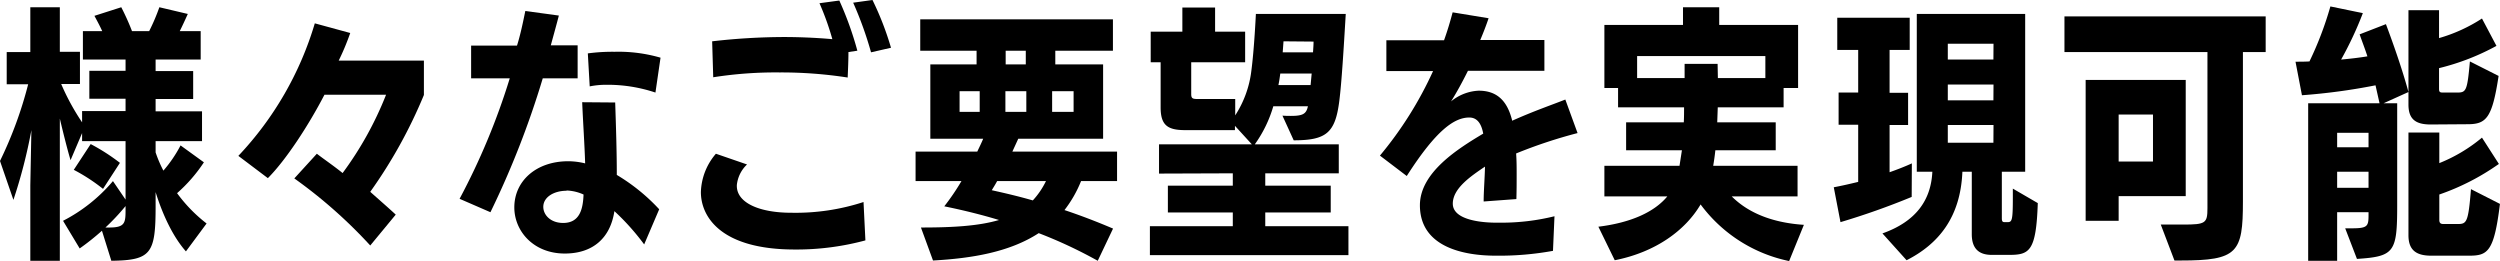 <svg xmlns="http://www.w3.org/2000/svg" viewBox="0 0 465.91 48.65"><g id="レイヤー_2" data-name="レイヤー 2"><g id="achivements"><path d="M34.65,46.85C32.3,44.2,30.35,40.15,29,35.8v2.7c0,8.8-.85,10-8.25,10.1L19,43a46,46,0,0,1-4.15,3.3l-3.1-5.15a30.26,30.26,0,0,0,9.3-7.4L23.4,37.2V26.3H15.3V24.8l-2.15,5.05c-.6-2-1.35-5-2-7.75V48.6H5.65V34.55l.2-10.3a95.78,95.78,0,0,1-3.35,13L0,30A74.7,74.7,0,0,0,5.25,15.7h-4v-6H5.65V1.35h5.5v8.3H14.9v6H11.4a43.33,43.33,0,0,0,3.9,7.15v-2.1h8.1v-2.3H16.65v-5.2H23.4V11.1H15.45V5.8h3.6c-.45-1-1-2-1.45-2.85l5-1.6c.7,1.35,1.45,3,2,4.45H27.8a37.13,37.13,0,0,0,1.9-4.45L35,2.6c-.45,1-1,2.2-1.5,3.2h3.9v5.3H29v2.15h7v5.2H29v2.3h8.65V26.3H29v2.1a23.17,23.17,0,0,0,1.45,3.4,24.3,24.3,0,0,0,3.2-4.7L38,30.25A28.68,28.68,0,0,1,33,36a28,28,0,0,0,5.5,5.65ZM19.2,35.2a33.7,33.7,0,0,0-5.45-3.55l3.15-4.8a37,37,0,0,1,5.45,3.5Zm4.2,3.2a40.74,40.74,0,0,1-3.75,4h.75c3,0,3-.95,3-3.5Z"/><path d="M69,45.75a90.25,90.25,0,0,0-14.15-12.5l4.2-4.6c1.15.9,3.2,2.3,4.8,3.6a63.8,63.8,0,0,0,8.1-14.6H60.47c-2.95,5.7-7.2,12.2-10.55,15.55l-5.5-4.15A61.38,61.38,0,0,0,58.67,4.35l6.6,1.8a45.73,45.73,0,0,1-2.15,5.15H79v6.4A90.41,90.41,0,0,1,69,35.75c1.4,1.25,3.75,3.3,4.75,4.25Z"/><path d="M85.65,37.05A126.44,126.44,0,0,0,95,14.6h-7.2l0-6.1h8.55C97,6.45,97.5,4,97.9,2.05l6.25.85c-.45,1.75-1,3.7-1.5,5.55h5V14.6h-6.5A165.61,165.61,0,0,1,91.4,39.55Zm34.4,8.5a43.81,43.81,0,0,0-5.55-6.2c-.75,5-4,7.9-9.25,7.9-5.85,0-9.4-4.2-9.4-8.6,0-4.9,4.05-8.6,10.05-8.6a13.26,13.26,0,0,1,3.15.4c-.1-3.4-.4-7.7-.55-11.4l6.15.05c.15,4.5.3,9.15.3,13.5a35.55,35.55,0,0,1,7.9,6.4Zm-14.45-10c-2.4,0-4.35,1.2-4.35,3,0,1.5,1.35,3,3.7,3,3.1,0,3.7-2.6,3.8-5.3A8.45,8.45,0,0,0,105.6,35.5Zm16.55-18.3a28.06,28.06,0,0,0-9-1.45,15.64,15.64,0,0,0-3.25.3l-.35-6.15a34.52,34.52,0,0,1,5-.3,28.15,28.15,0,0,1,8.55,1.1Z"/><path d="M161.28,44.8a49.3,49.3,0,0,1-13.16,1.7c-13.9,0-17.5-6.2-17.5-10.7a11.45,11.45,0,0,1,2.8-7.15l5.8,2a6.13,6.13,0,0,0-1.9,3.85v.15c0,3.15,4.2,5,10.15,5a40.83,40.83,0,0,0,13.46-2ZM158.12,9.7c0,1.9-.14,4.45-.14,4.75a80.86,80.86,0,0,0-12.71-.95,74.74,74.74,0,0,0-12.35.9l-.2-6.7a119.27,119.27,0,0,1,13.4-.8c2.3,0,5.71.1,9,.4a50.1,50.1,0,0,0-2.4-6.7l3.7-.5a61.76,61.76,0,0,1,3.36,9.35Zm4.21.05A67.74,67.74,0,0,0,159,.5l3.6-.5a55.71,55.71,0,0,1,3.45,8.9Z"/><path d="M204.58,48.6a85.52,85.52,0,0,0-11-5.15c-5.45,3.55-12.5,4.7-19.7,5.1l-2.25-6.15c5.75,0,10.65-.25,14.55-1.4q-4.72-1.43-10.2-2.55a42.87,42.87,0,0,0,3.2-4.7h-8.55v-5.5h11.5c.4-.85.8-1.65,1.1-2.4h-9.85V12H182V9.45h-10.5V3.6h35.91V9.45H196.67V12h8.91V25.85H189.77l-1.1,2.4h19.51v5.5h-6.71a22.44,22.44,0,0,1-3.09,5.4c3,1,6,2.15,9.05,3.45Zm-22-31.6h-3.75v3.85h3.75Zm3.25,16.75c-.35.65-.7,1.2-1,1.7,2.5.55,5.05,1.15,7.65,1.9a14.71,14.71,0,0,0,2.45-3.6ZM191.27,17h-3.9v3.85h3.9Zm-.1-7.55h-3.75V12h3.75ZM200.08,17h-4v3.85h4Z"/><path d="M214.3,47.55v-5.4h15.45V39.6h-12.1v-5h12.1V32.3L216,32.35V26.9h17.3l-3.15-3.45v.8h-9.3c-3.3,0-4.55-.95-4.55-4.25V11.6h-1.85V5.9h5.9V1.4h6.1V5.9h5.6v5.7H222v5.9c0,.8.2.95,1.15.95h7.05V21.5a19.48,19.48,0,0,0,3-8.25c.55-4.15.85-10.65.85-10.65H250.8c-.4,6.65-.75,12.6-1.2,16.2-.75,5.95-2.4,7.35-8.5,7.35l-2.1-4.6c.6.05,1.15.05,1.6.05,2.25,0,2.85-.4,3.15-1.8H237.3a23.42,23.42,0,0,1-3.45,7.1H249.5v5.4H235.8v2.3H248v5H235.8v2.55h15.5v5.4ZM244.45,13.7H238.6c-.1.75-.2,1.45-.35,2.15h6Zm-5.25-6-.15,2.05h5.65c.05-.75.1-1.45.1-2Z"/><path d="M289.42,46.75a56.05,56.05,0,0,1-10.65.9c-5.8,0-14.15-1.5-14.15-9.4,0-6.15,7.2-10.6,11.8-13.35-.35-1.9-1.15-3-2.6-3-2.75,0-6.15,2.3-11.65,10.9l-5-3.8a69.42,69.42,0,0,0,9.9-15.75h-8.7V7.5h10.75c.7-1.95,1.2-3.7,1.6-5.2l6.7,1.1c-.45,1.35-1,2.75-1.55,4.05h11.95V13.2H273.57c-1.05,2.1-2.05,3.95-3.15,5.7a8.71,8.71,0,0,1,5.15-2c3.2,0,5.3,1.65,6.25,5.6,4-1.8,7.65-3.05,9.9-3.95L294,24.8a90.31,90.31,0,0,0-11.45,3.8c.1,1.3.1,2.6.1,3.9,0,1.55,0,3-.05,4.6l-6.1.45c0-1.85.2-4.25.25-6.5-2.5,1.7-6,4-6,6.9,0,3.2,5.85,3.55,8.1,3.55h.7a41.22,41.22,0,0,0,10.15-1.2Z"/><path d="M333.43,48.65a27.4,27.4,0,0,1-16.5-10.55c-2.85,4.85-8.4,8.9-16,10.4l-3.05-6.25c6.1-.75,10.45-2.75,12.85-5.65H299V30.9h14l.45-2.9h-10.4V22.8h10.75c.05-.9.05-1.85.05-2.8h-12.3V16.4H299V4.65h14.65V1.35h6.75v3.3h14.7V16.4h-2.7V20H320.13l-.1,2.8h10.9V28H319.68c-.1,1-.25,2-.4,2.9H335v5.7H322.73c3.35,3.35,8.1,4.95,13.45,5.3ZM329,10.45h-23.9v4.1h8.85V11.9h6.15l.05,2.65H329Z"/><path d="M356.27,36.7A137.39,137.39,0,0,1,343,41.4l-1.25-6.5c1.35-.25,2.9-.6,4.55-1V23.25h-3.65v-6h3.65V9.3h-3.9v-6h13.5v6h-3.75v8h3.45v6h-3.45V32.1c1.55-.55,2.95-1.1,4.15-1.65Zm14.9,10.8c-2.45,0-3.7-1.25-3.7-3.85V32h-1.75c-.35,8.65-4.6,13.55-10.4,16.5l-4.5-5c6.2-2.2,9.05-6.15,9.3-11.5l-2.9,0V2.6h20.2V32h-4.35v8.65c0,.55.1.75.5.75h.55c.85,0,1-.3,1-4.6V35.15l4.65,2.7c-.3,9-1.55,9.65-5.35,9.65Zm.35-39.35H363V11.1h8.5Zm0,7.6H363V18.7h8.5Zm0,7.55H363v3.3h8.5Z"/><path d="M405.24,48.55l-2.55-6.7h4.2c4.15,0,4.5-.25,4.5-3.05V9.7H384.74V3.05h37.5V9.7H418V37.6c0,9.5-1,10.95-11.6,10.95Zm-10.4-12v4.6h-6.15V14.9h18.65V36.55Zm6.4-15.2h-6.4V30.1h6.4Z"/><path d="M437.06,42.55h1.25c2.95,0,3.1-.4,3.1-2.5v-.5h-5.85V48.6h-5.4V19.25h13.3l-.75-3.35A113,113,0,0,1,429,17.75l-1.2-6.25c.85,0,1.7,0,2.6-.05a63.08,63.08,0,0,0,3.9-10.25l6.05,1.25a66.18,66.18,0,0,1-4.05,8.65c1.7-.15,3.4-.35,4.9-.6-.45-1.4-1-2.8-1.45-4.1l4.9-1.9c1.5,4,3.1,8.6,4.2,12.65l-4.65,2.1h2.55v19c0,8.75-.5,9.55-7.5,10Zm4.35-17.8h-5.85v2.7h5.85Zm0,7.25h-5.85v3h5.85ZM453,23.2c-2.65,0-4.15-.85-4.15-3.7V1.9h5.7V7.1a29.68,29.68,0,0,0,8-3.65l2.7,5.1a44.11,44.11,0,0,1-10.7,4.15v3.85c0,.65.2.7.8.7h2.5c1.75,0,1.95-.2,2.45-5.8l5.35,2.7c-1.2,7.9-2.3,9-5.8,9Zm.1,24.45c-2.7,0-4.25-.95-4.25-3.8V24.7h5.75v5.7a29.42,29.42,0,0,0,7.95-4.75l3.15,4.9a44.13,44.13,0,0,1-11.1,5.7V41c0,.65.35.75.8.75H458c1.7,0,2-.25,2.5-6.5l5.4,2.75c-1.1,9-2.3,9.65-5.8,9.65Z"/></g></g></svg>